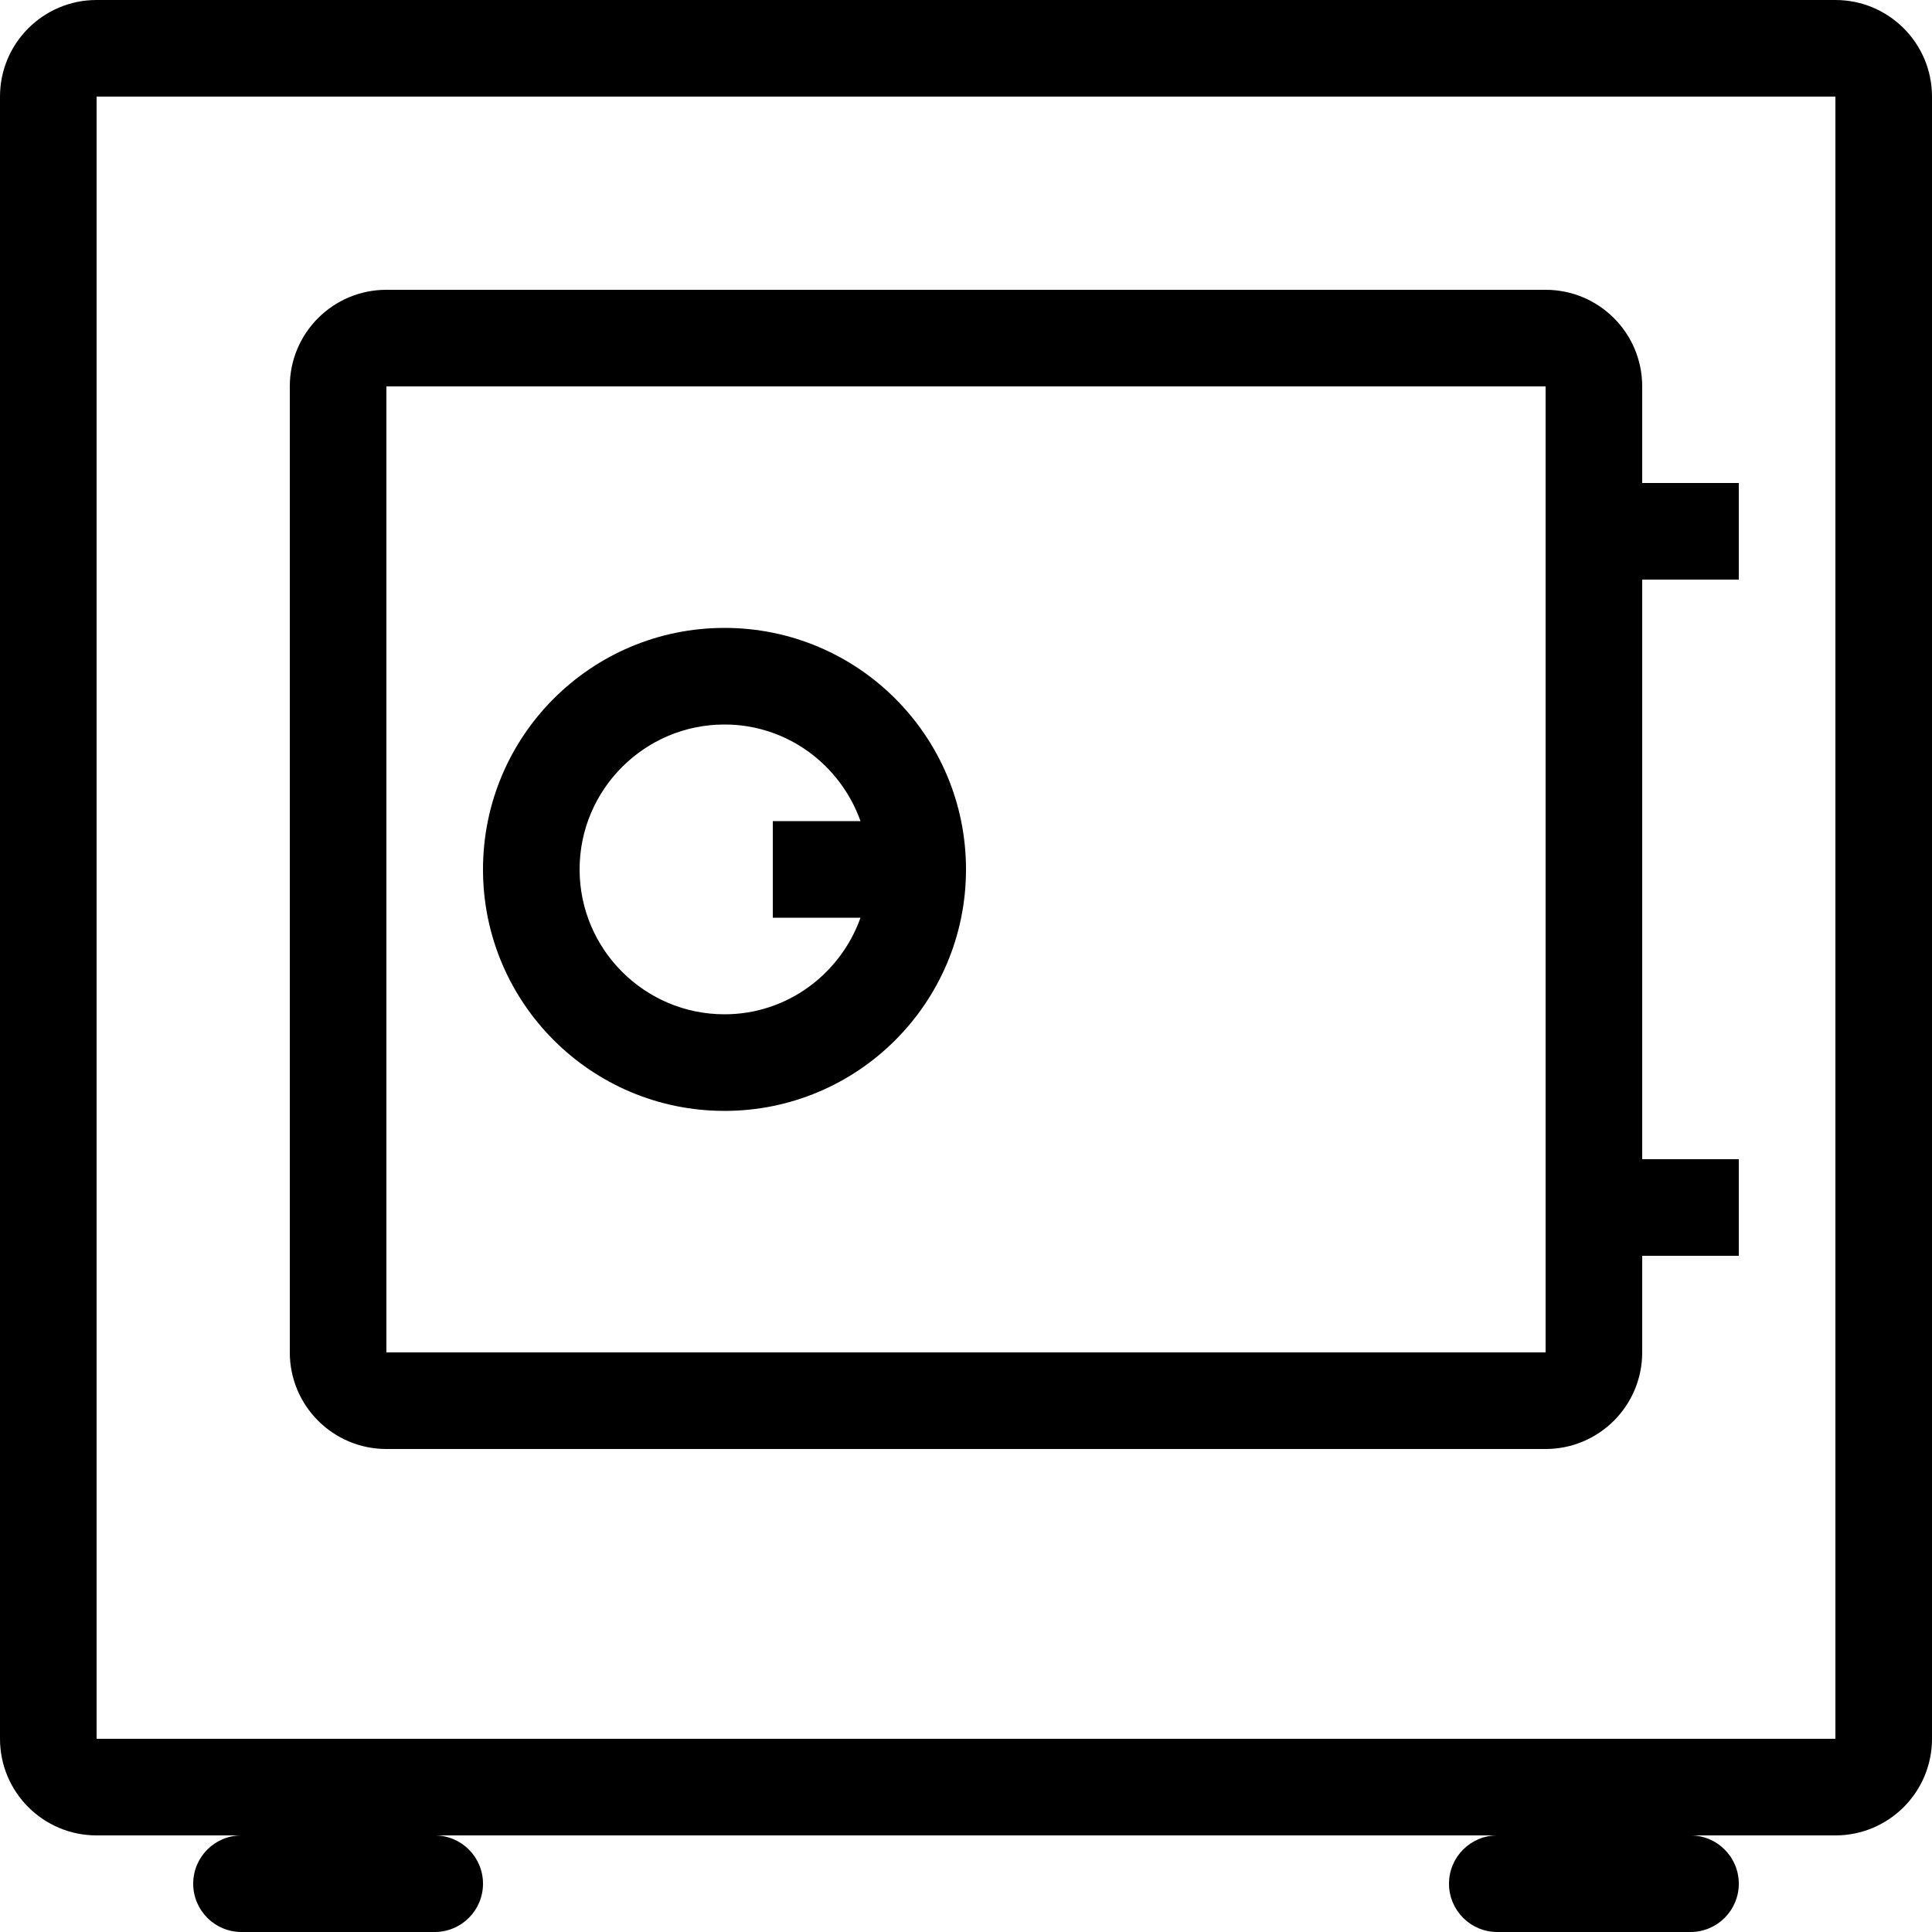 <?xml version="1.0" encoding="iso-8859-1"?>
<!-- Uploaded to: SVG Repo, www.svgrepo.com, Generator: SVG Repo Mixer Tools -->
<svg fill="#000000" height="800px" width="800px" version="1.1" id="Layer_1" xmlns="http://www.w3.org/2000/svg" xmlns:xlink="http://www.w3.org/1999/xlink" 
	 viewBox="0 0 512 512" xml:space="preserve">
<g>
	<g>
		<path d="M192,166.4c-35.345,0-64,28.655-64,64c0,35.345,28.655,64,64,64c35.345,0,64-28.655,64-64
			C256,195.055,227.345,166.4,192,166.4z M228.045,243.2c-5.299,14.865-19.379,25.6-36.045,25.6c-21.171,0-38.4-17.229-38.4-38.4
			S170.829,192,192,192c16.666,0,30.737,10.735,36.045,25.6H204.8v25.6H228.045z"/>
	</g>
</g>
<g>
	<g>
		<path d="M460.8,153.6V128h-25.6v-25.6c0-14.14-11.46-25.6-25.6-25.6H102.4c-14.14,0-25.6,11.46-25.6,25.6v256
			c0,14.14,11.46,25.6,25.6,25.6h307.2c14.14,0,25.6-11.46,25.6-25.6v-25.6h25.6v-25.6h-25.6V153.6H460.8z M409.6,358.4H102.4v-256
			h307.2V358.4z"/>
	</g>
</g>
<g>
	<g>
		<path d="M486.4,0H25.6C11.46,0,0,11.46,0,25.6v435.2c0,14.14,11.46,25.6,25.6,25.6H64c-7.074,0-12.8,5.726-12.8,12.8
			c0,7.074,5.726,12.8,12.8,12.8h51.2c7.074,0,12.8-5.726,12.8-12.8c0-7.074-5.726-12.8-12.8-12.8h281.6
			c-7.074,0-12.8,5.726-12.8,12.8c0,7.074,5.726,12.8,12.8,12.8H448c7.074,0,12.8-5.726,12.8-12.8c0-7.074-5.726-12.8-12.8-12.8
			h38.4c14.14,0,25.6-11.46,25.6-25.6V25.6C512,11.46,500.54,0,486.4,0z M486.4,460.8H25.6V25.6h460.8V460.8z"/>
	</g>
</g>
</svg>